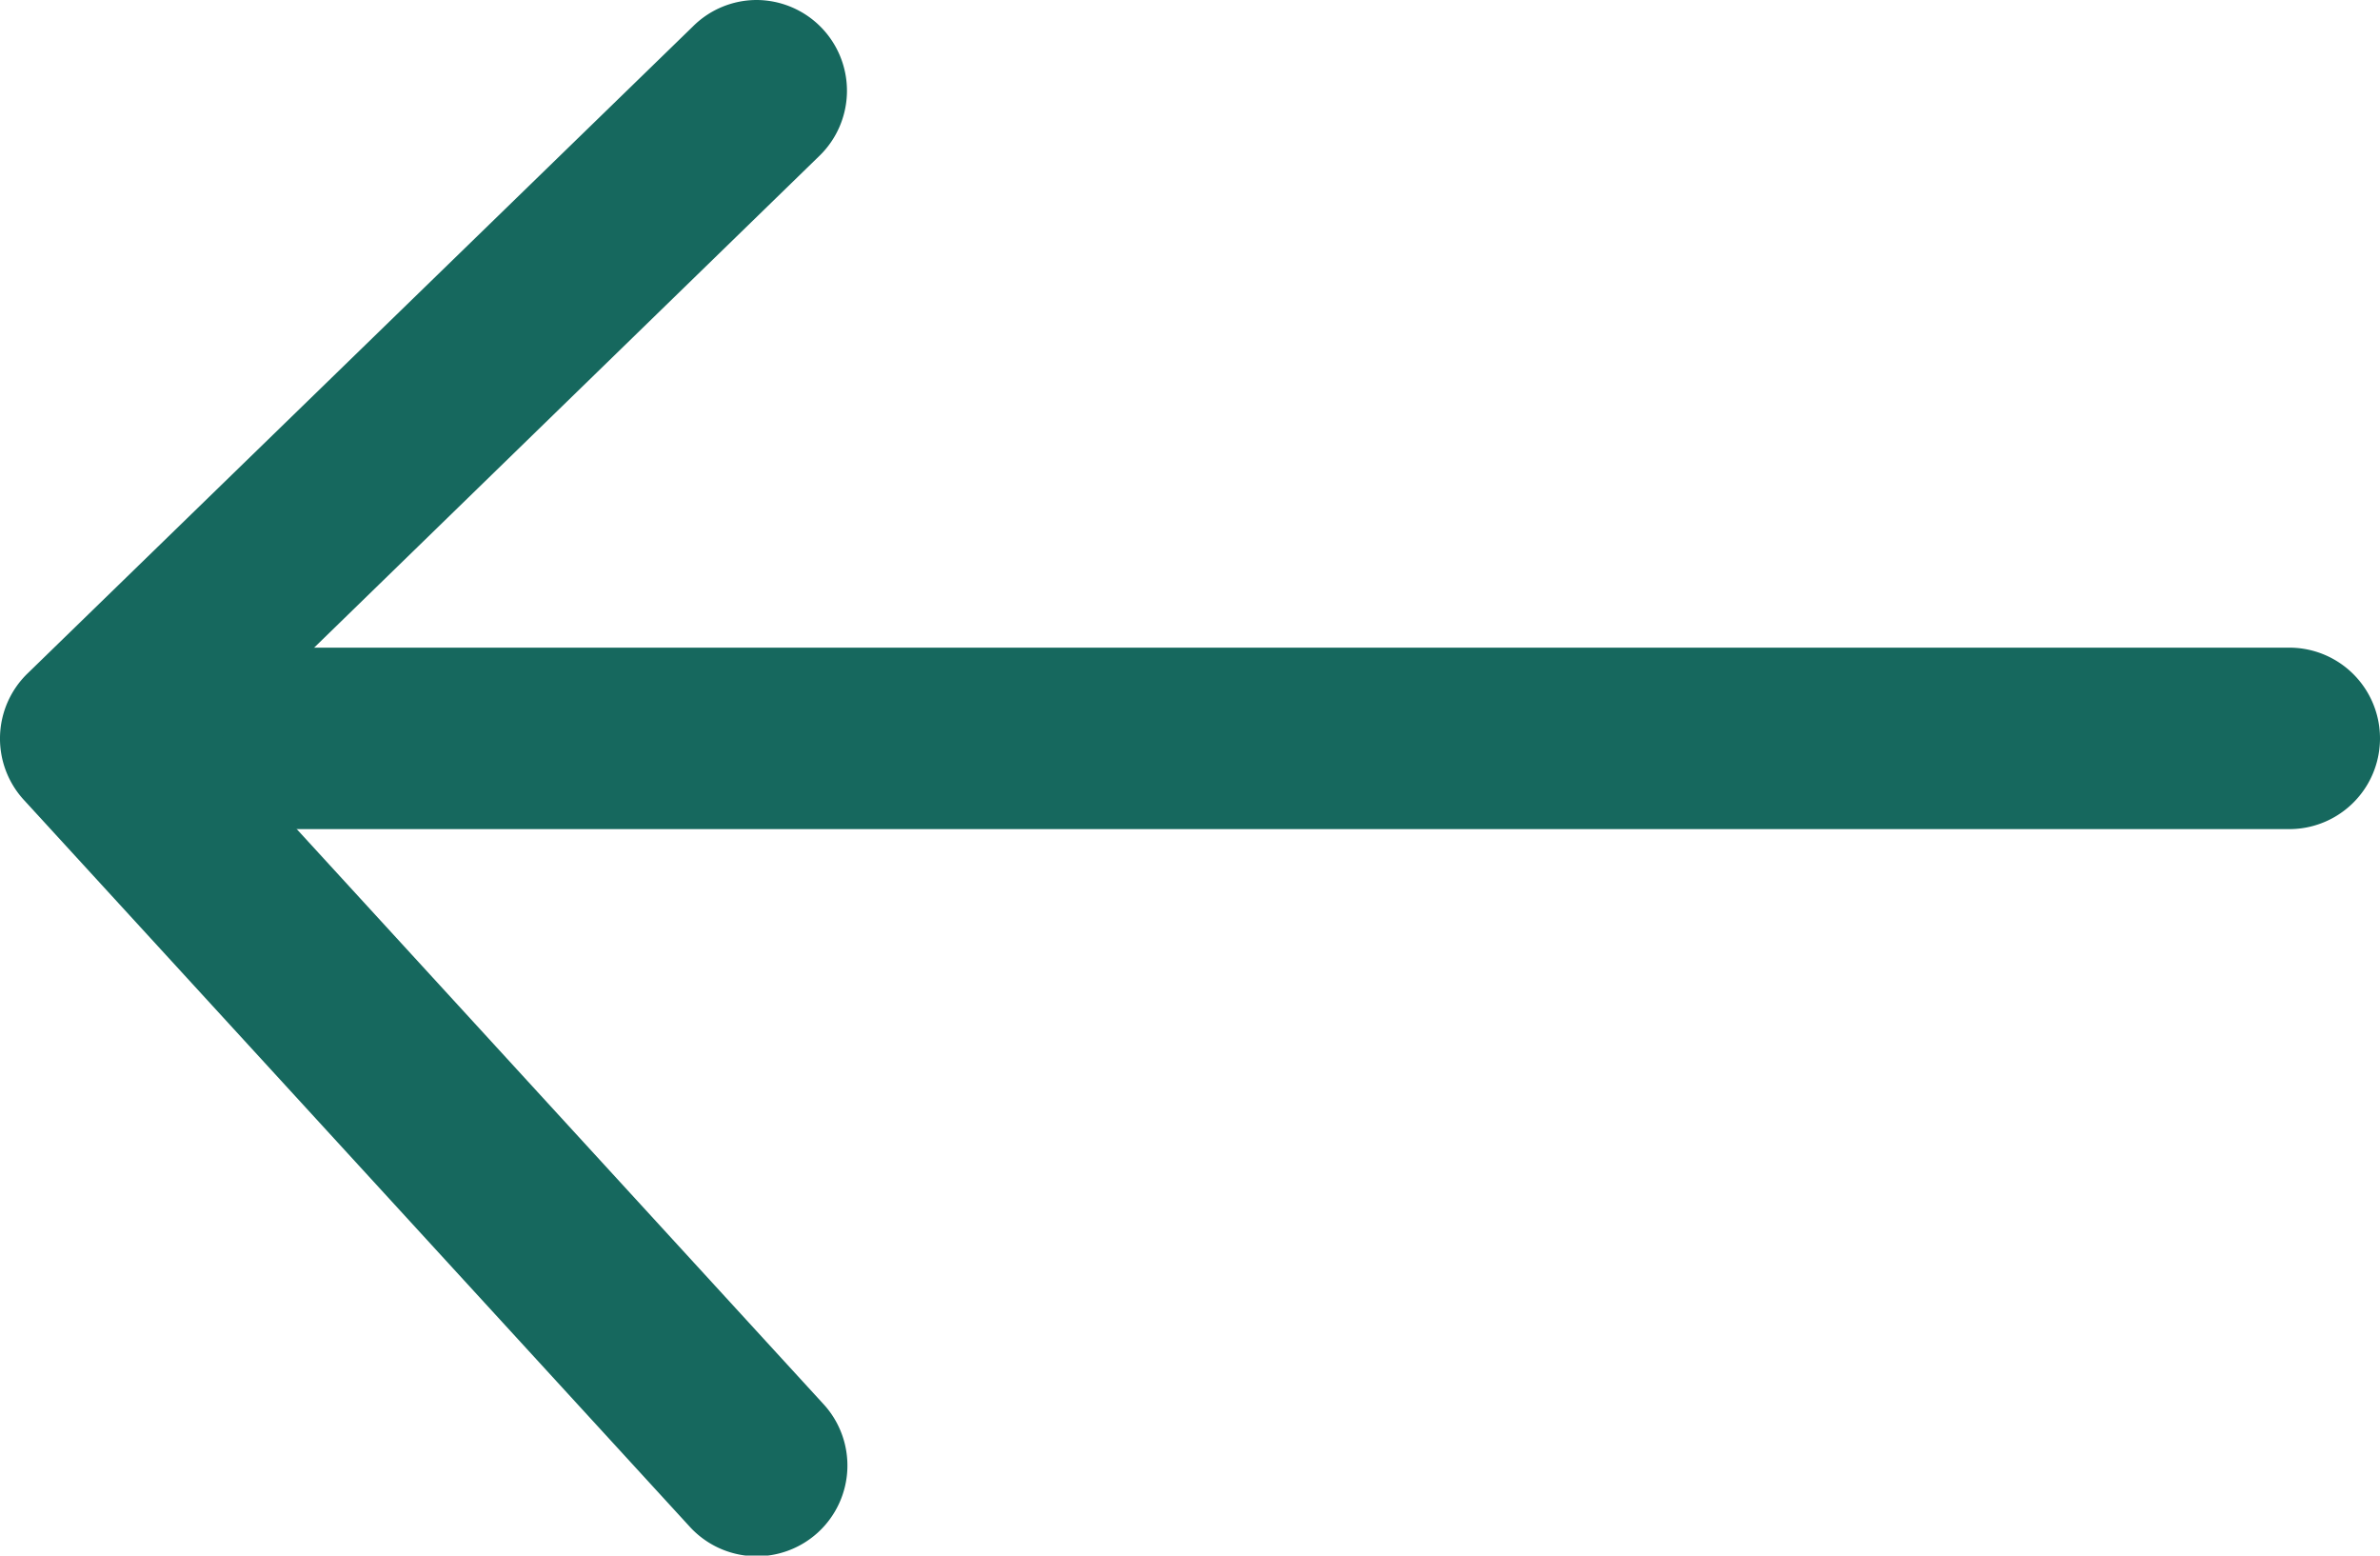 <svg xmlns="http://www.w3.org/2000/svg" width="16.556" height="10.818" viewBox="0 0 16.556 10.818">
  <g id="noun_Arrow_2367821_1_" data-name="noun_Arrow_2367821 (1)" transform="translate(46.897 47.063) rotate(180)">
    <g id="Grupo_5593" data-name="Grupo 5593" transform="translate(30.341 41.297)">
      <path id="Trazado_28037" data-name="Trazado 28037" d="M45.457,49.512H30.972a.631.631,0,1,1,0-1.262H45.457a.631.631,0,0,1,0,1.262Z" transform="translate(-30.341 -48.25)" fill="#16685e"/>
    </g>
    <g id="Grupo_5594" data-name="Grupo 5594" transform="translate(41.005 36.244)">
      <path id="Trazado_28038" data-name="Trazado 28038" d="M56.314,47.063a.631.631,0,0,1-.44-1.084l4.19-4.077-4.215-4.6a.631.631,0,1,1,.93-.853L61.408,41.5a.631.631,0,0,1-.025.879l-4.629,4.5A.628.628,0,0,1,56.314,47.063Z" transform="translate(-55.682 -36.244)" fill="#16685e"/>
    </g>
  </g>
</svg>
